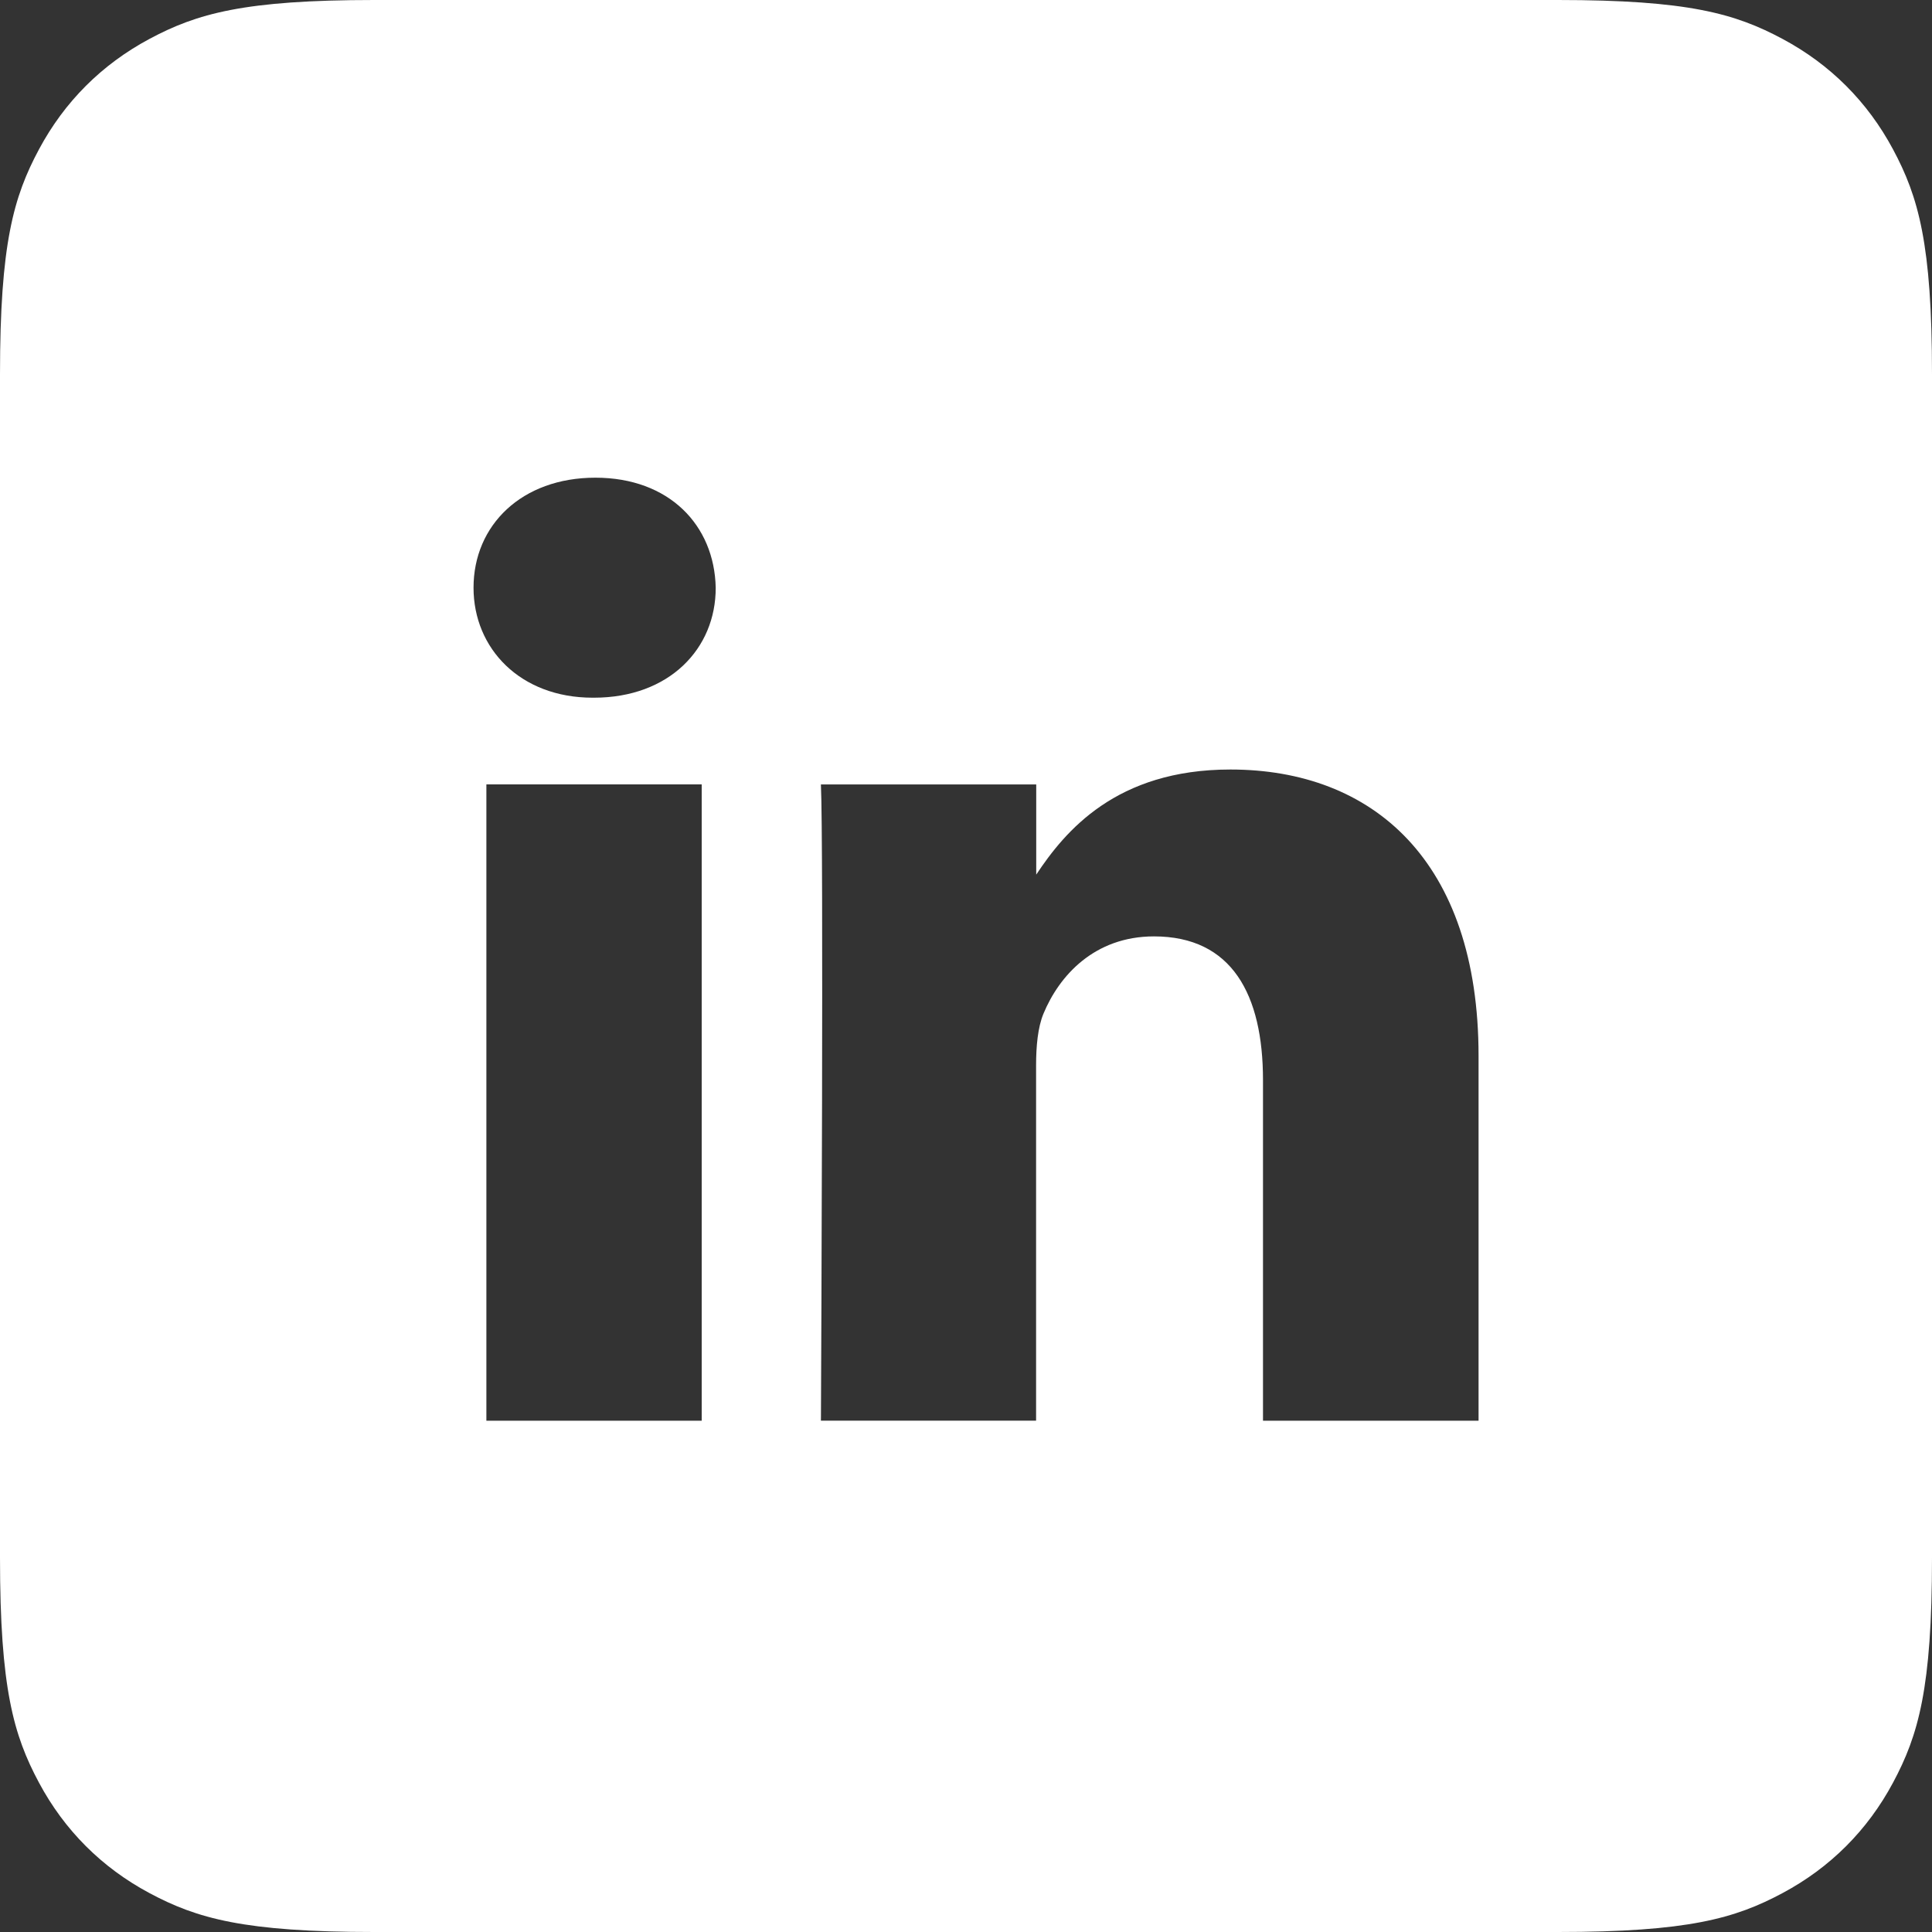 <?xml version="1.0" encoding="UTF-8"?>
<svg width="40px" height="40px" viewBox="0 0 40 40" version="1.1" xmlns="http://www.w3.org/2000/svg" xmlns:xlink="http://www.w3.org/1999/xlink">
    <rect x="0" y="0" width="40" height="40" fill="#333333" stroke="none"/>
    <!-- Generator: Sketch 59.1 (86144) - https://sketch.com -->
    <title>linked-in-white</title>
    <desc>Created with Sketch.</desc>
    <g id="UI-Elements" stroke="none" stroke-width="1" fill="none" fill-rule="evenodd">
        <g id="linked-in-white" fill="#FFFFFF">
            <path d="M32.253,1.21982186e-15 C34.947,-7.08751628e-16 35.924,0.28 36.908,0.807 C37.893,1.334 38.666,2.107 39.193,3.092 C39.72,4.076 40,5.053 40,7.747 L40,32.253 C40,34.947 39.72,35.924 39.193,36.908 C38.666,37.893 37.893,38.666 36.908,39.193 C35.924,39.72 34.947,40 32.253,40 L7.747,40 C5.053,40 4.076,39.72 3.092,39.193 C2.107,38.666 1.334,37.893 0.807,36.908 C0.28,35.924 -4.05660164e-16,34.947 6.9817566e-16,32.253 L1.11549262e-15,7.747 C-6.48133335e-16,5.053 0.28,4.076 0.807,3.092 C1.334,2.107 2.107,1.334 3.092,0.807 C4.076,0.28 5.053,-3.45041872e-16 7.747,5.9384642e-16 L32.253,1.21982186e-15 Z M14.528,16.24 L10.07,16.24 L10.07,29.414 L14.528,29.414 L14.528,16.24 Z M25.474,15.932 C23.105,15.932 22.05,17.211 21.454,18.108 L21.454,18.108 L21.454,16.241 L16.996,16.241 C17.053,17.412 17.002,28.186 16.997,29.317 L16.996,29.413 L21.451,29.413 L21.451,22.057 C21.451,21.666 21.486,21.27 21.604,20.987 C21.929,20.202 22.657,19.387 23.892,19.387 C25.505,19.387 26.149,20.591 26.149,22.364 L26.149,22.364 L26.149,29.414 L30.612,29.414 L30.612,21.862 C30.612,17.814 28.415,15.932 25.474,15.932 Z M12.327,9.89 C10.802,9.89 9.804,10.873 9.804,12.168 C9.804,13.429 10.773,14.445 12.27,14.445 L12.27,14.445 L12.297,14.445 C13.856,14.445 14.821,13.429 14.818,12.168 C14.791,10.873 13.853,9.89 12.327,9.89 Z" id="Combined-Shape"></path>
        </g>
    </g>
</svg>
